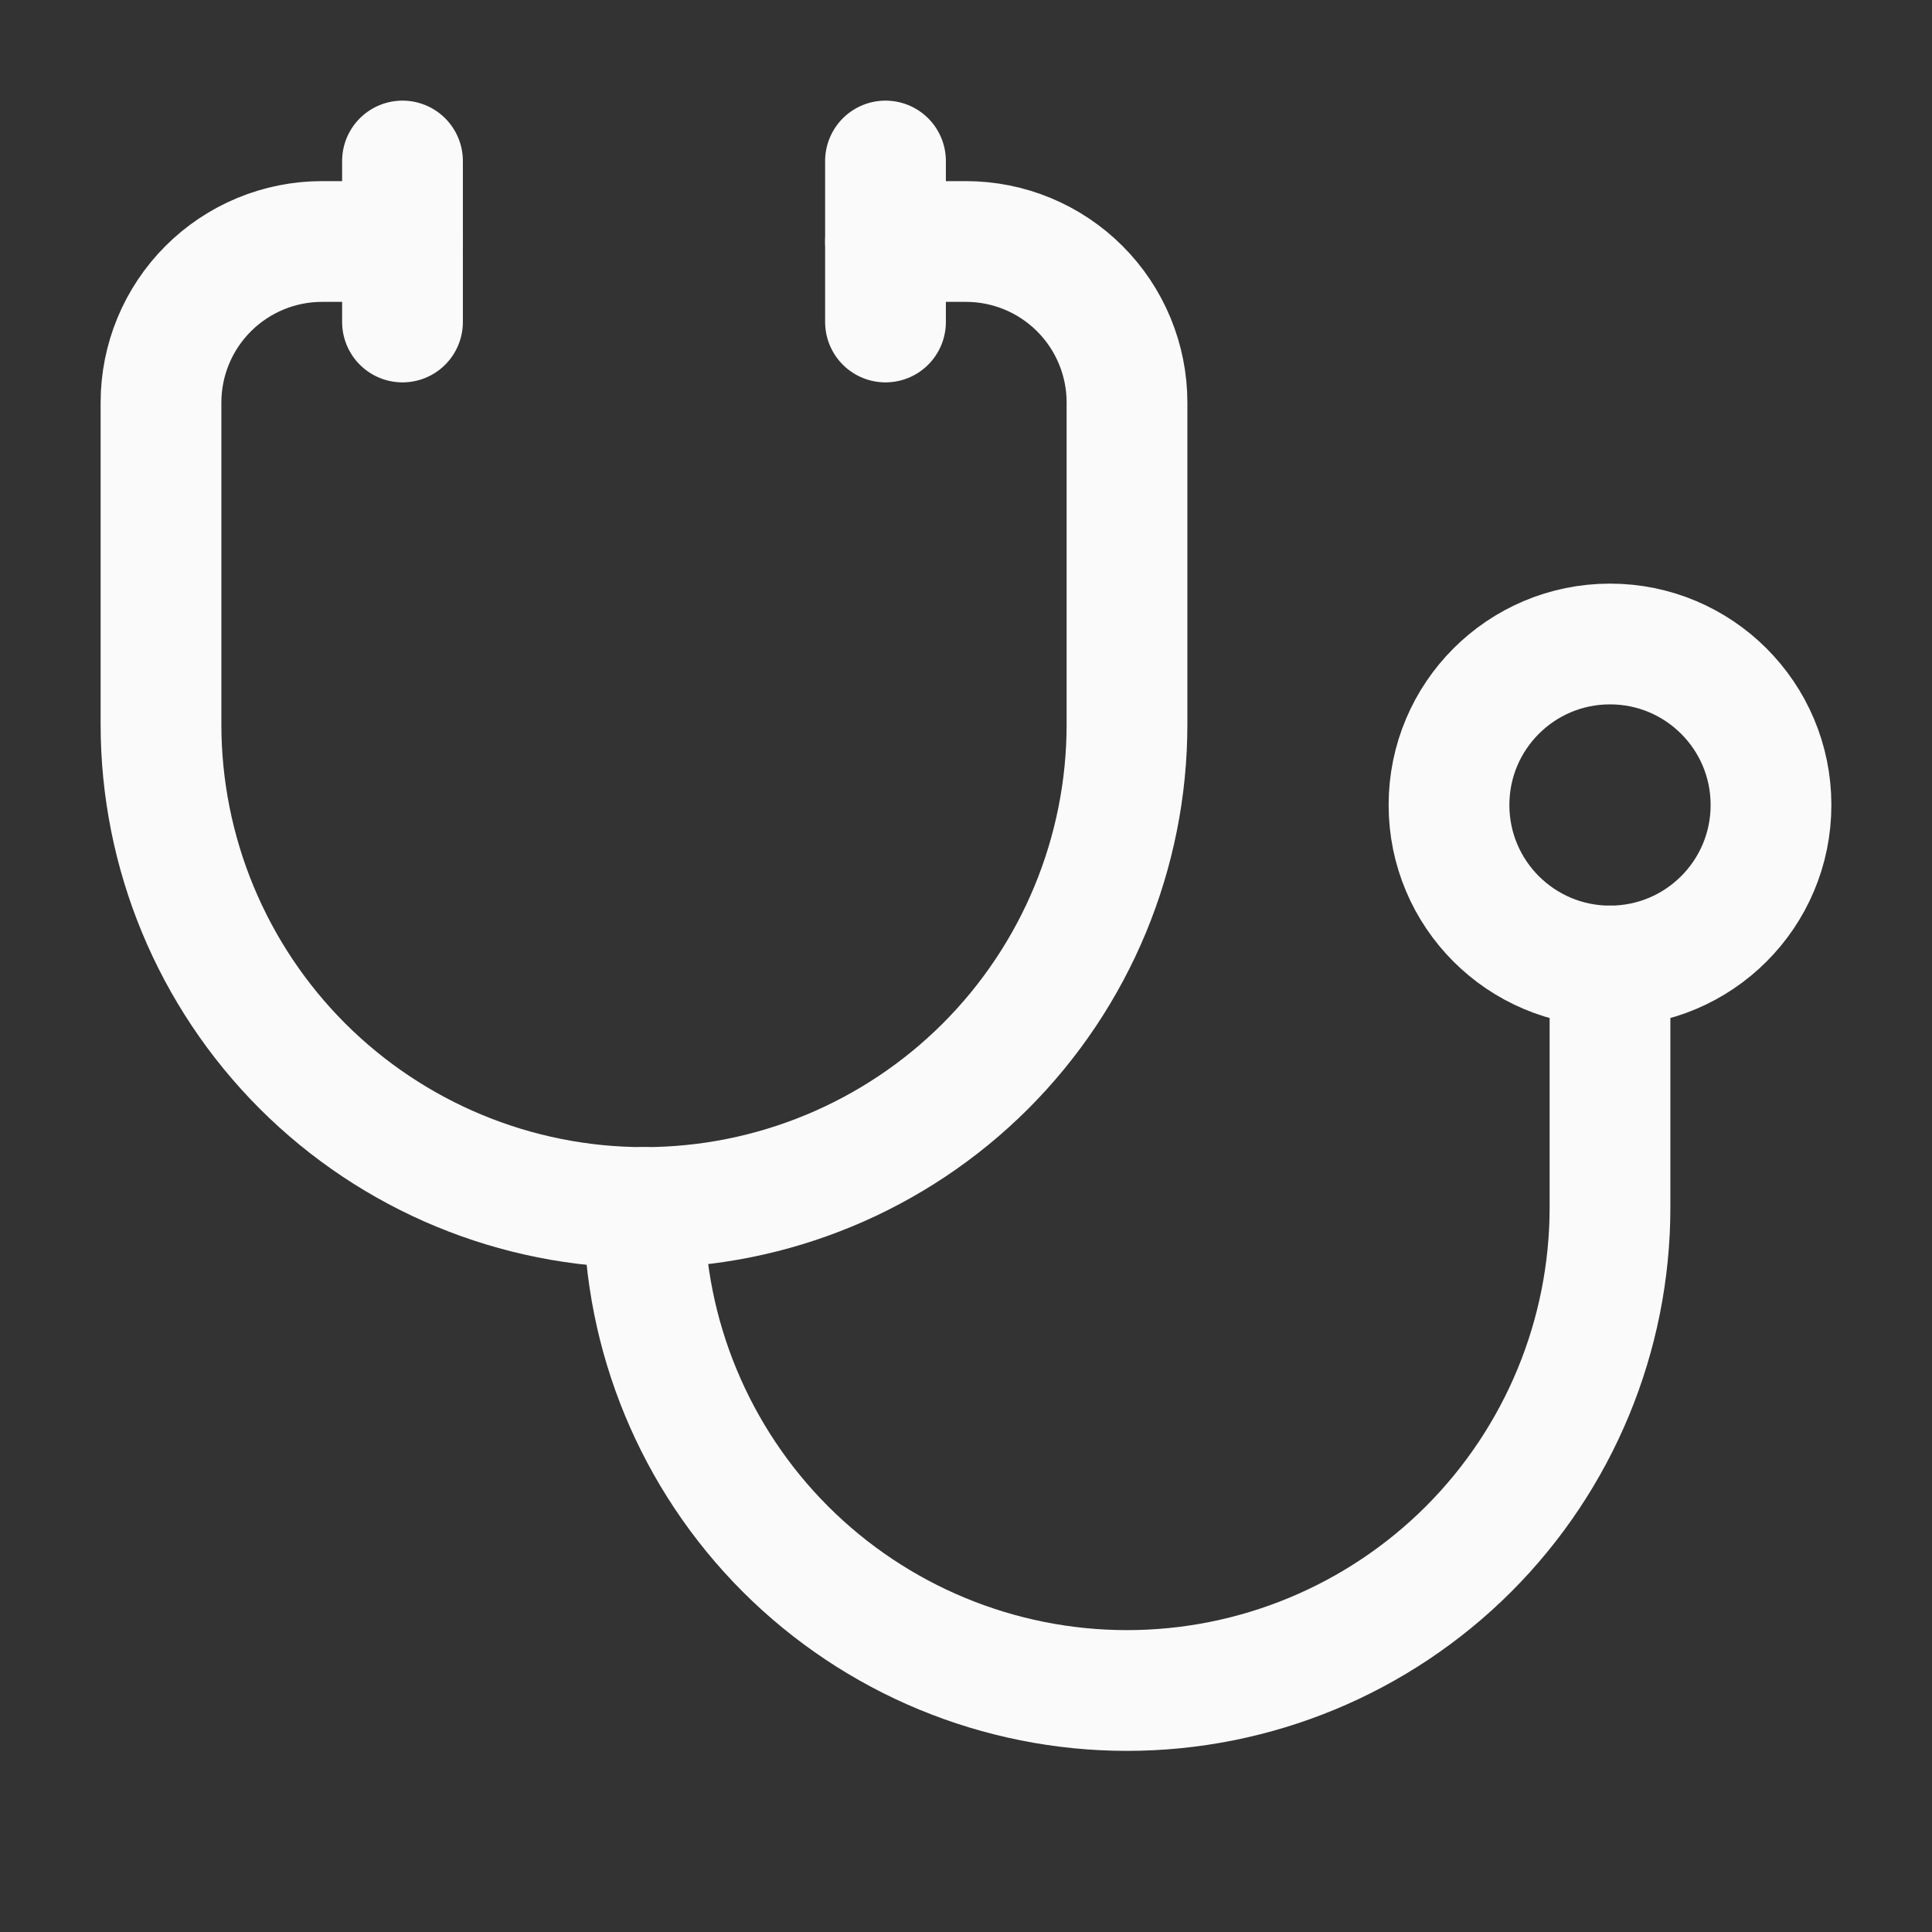 <svg width="24" height="24" viewBox="0 0 24 24" fill="none" xmlns="http://www.w3.org/2000/svg">
<rect x="0" y="0" width="24" height="24" fill="#333333" stroke="none"/>
<path d="M11 2V4" stroke="#FAFAFA" stroke-width="1.5" stroke-linecap="round" stroke-linejoin="round"/>
<path d="M5 2V4" stroke="#FAFAFA" stroke-width="1.5" stroke-linecap="round" stroke-linejoin="round"/>
<path d="M5 3H4C3.47 3 2.961 3.211 2.586 3.586C2.211 3.961 2 4.47 2 5V9C2 10.591 2.632 12.117 3.757 13.243C4.883 14.368 6.409 15 8 15C9.591 15 11.117 14.368 12.243 13.243C13.368 12.117 14 10.591 14 9V5C14 4.47 13.789 3.961 13.414 3.586C13.039 3.211 12.53 3 12 3H11" stroke="#FAFAFA" stroke-width="1.5" stroke-linecap="round" stroke-linejoin="round"/>
<path d="M8 15C8 16.591 8.632 18.117 9.757 19.243C10.883 20.368 12.409 21 14 21C15.591 21 17.117 20.368 18.243 19.243C19.368 18.117 20 16.591 20 15V12" stroke="#FAFAFA" stroke-width="1.5" stroke-linecap="round" stroke-linejoin="round"/>
<path d="M20 12C21.105 12 22 11.105 22 10C22 8.895 21.105 8 20 8C18.895 8 18 8.895 18 10C18 11.105 18.895 12 20 12Z" stroke="#FAFAFA" stroke-width="1.5" stroke-linecap="round" stroke-linejoin="round"/>
</svg>
